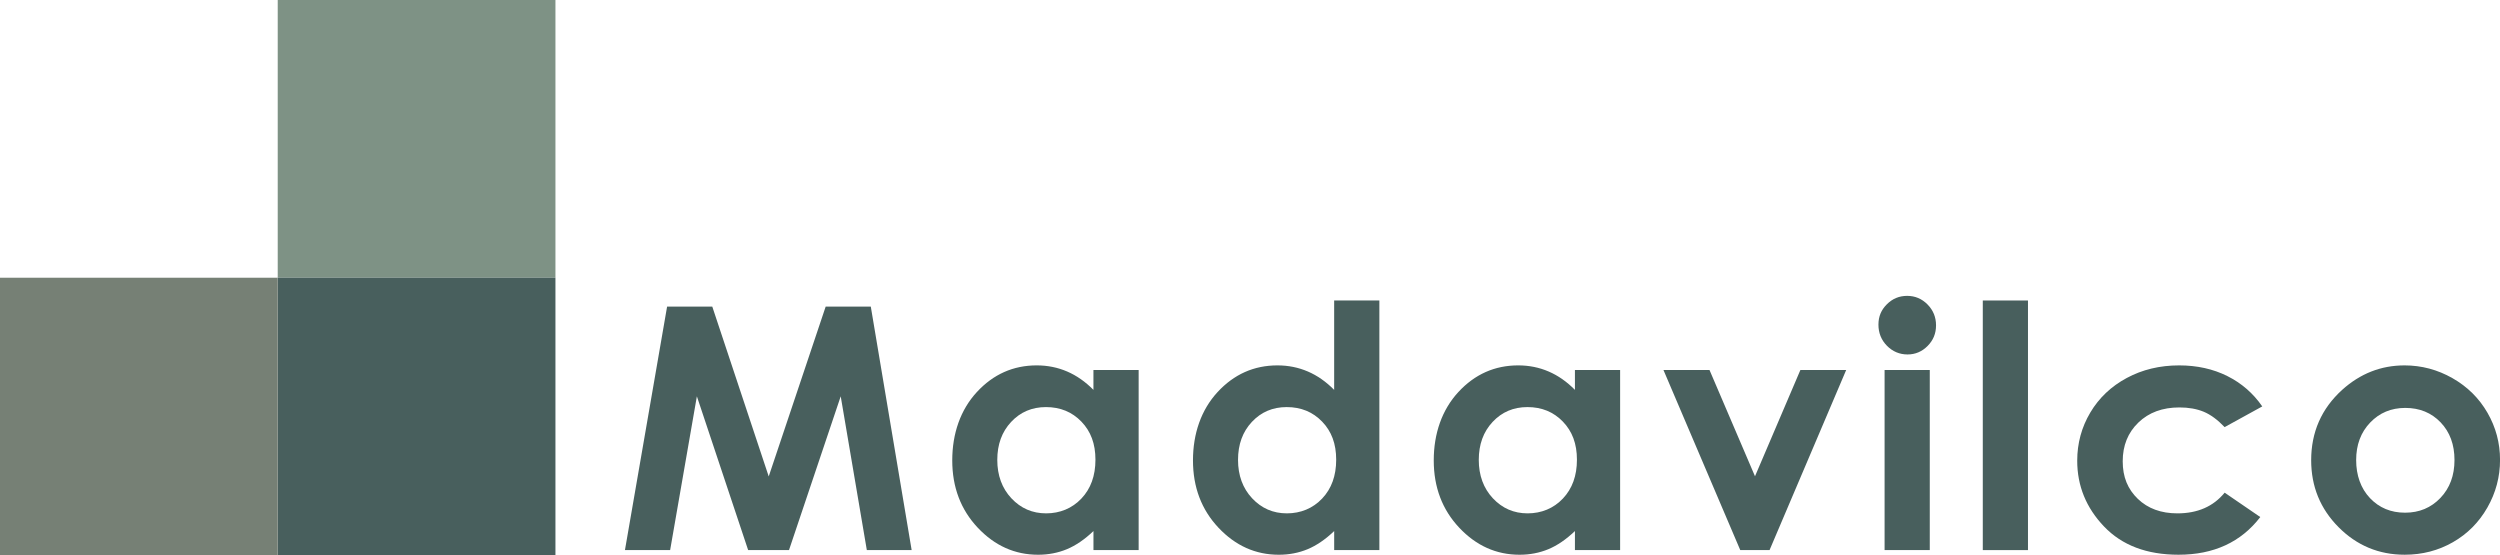 <?xml version="1.0" encoding="UTF-8"?><svg id="Capa_2" xmlns="http://www.w3.org/2000/svg" viewBox="0 0 1233.15 273.98"><g id="Capa_1-2"><path d="M329.07,151.24h22.27l27.84,83.77,28.09-83.77h22.26l20.15,120.1h-22.11l-12.88-75.85-25.51,75.85h-20.15l-25.29-75.85-13.19,75.85h-22.29l20.79-120.1Z" fill="#485f5d"/><path d="M539.36,182.51h22.29v88.83h-22.29v-9.39c-4.35,4.14-8.71,7.12-13.09,8.94-4.38,1.82-9.12,2.74-14.23,2.74-11.47,0-21.39-4.45-29.77-13.35-8.37-8.9-12.56-19.96-12.56-33.19s4.05-24.96,12.15-33.72c8.1-8.76,17.94-13.14,29.52-13.14,5.33,0,10.33,1.01,15,3.02,4.67,2.01,9,5.04,12.97,9.06v-9.8ZM515.93,200.8c-6.89,0-12.61,2.44-17.17,7.31-4.56,4.87-6.84,11.12-6.84,18.74s2.32,13.99,6.96,18.94c4.64,4.95,10.35,7.43,17.13,7.43s12.8-2.44,17.41-7.31c4.61-4.87,6.92-11.25,6.92-19.15s-2.31-13.99-6.92-18.78c-4.61-4.79-10.44-7.18-17.49-7.18Z" fill="#485f5d"/><path d="M658.1,148.22h22.29v123.12h-22.29v-9.39c-4.35,4.14-8.71,7.12-13.09,8.94-4.38,1.82-9.12,2.74-14.23,2.74-11.47,0-21.39-4.45-29.77-13.35-8.37-8.9-12.56-19.96-12.56-33.19s4.05-24.96,12.15-33.72c8.1-8.76,17.94-13.14,29.52-13.14,5.33,0,10.33,1.01,15,3.02,4.68,2.01,9,5.04,12.97,9.06v-44.09ZM634.67,200.8c-6.89,0-12.61,2.44-17.17,7.31-4.56,4.87-6.83,11.12-6.83,18.74s2.32,13.99,6.96,18.94c4.64,4.95,10.35,7.43,17.13,7.43s12.8-2.44,17.41-7.31c4.61-4.87,6.92-11.25,6.92-19.15s-2.31-13.99-6.92-18.78c-4.61-4.79-10.44-7.18-17.49-7.18Z" fill="#485f5d"/><path d="M776.85,182.51h22.29v88.83h-22.29v-9.39c-4.35,4.14-8.71,7.12-13.09,8.94-4.38,1.82-9.12,2.74-14.23,2.74-11.47,0-21.39-4.45-29.76-13.35-8.37-8.9-12.56-19.96-12.56-33.19s4.05-24.96,12.15-33.72c8.1-8.76,17.94-13.14,29.52-13.14,5.33,0,10.33,1.01,15,3.02,4.68,2.01,9,5.04,12.97,9.06v-9.8ZM753.42,200.8c-6.89,0-12.61,2.44-17.17,7.31-4.56,4.87-6.83,11.12-6.83,18.74s2.32,13.99,6.96,18.94c4.64,4.95,10.35,7.43,17.13,7.43s12.8-2.44,17.41-7.31c4.61-4.87,6.92-11.25,6.92-19.15s-2.31-13.99-6.92-18.78c-4.61-4.79-10.44-7.18-17.49-7.18Z" fill="#485f5d"/><path d="M820.52,182.51h22.71l22.44,52.42,22.39-52.42h22.59l-37.8,88.83h-14.45l-37.88-88.83Z" fill="#485f5d"/><path d="M940.73,145.94c3.91,0,7.26,1.42,10.05,4.25,2.79,2.83,4.19,6.26,4.19,10.29s-1.38,7.36-4.15,10.16c-2.77,2.8-6.08,4.2-9.93,4.2s-7.34-1.43-10.14-4.29c-2.8-2.86-4.19-6.33-4.19-10.41s1.38-7.27,4.15-10.04c2.77-2.78,6.11-4.16,10.01-4.16ZM929.59,182.51h22.29v88.83h-22.29v-88.83Z" fill="#485f5d"/><path d="M978.03,148.22h22.29v123.12h-22.29v-123.12Z" fill="#485f5d"/><path d="M1115.88,200.47l-18.56,10.21c-3.49-3.65-6.93-6.18-10.34-7.59-3.41-1.41-7.4-2.12-11.98-2.12-8.34,0-15.08,2.49-20.23,7.46-5.15,4.97-7.72,11.34-7.72,19.11s2.48,13.72,7.44,18.51c4.96,4.78,11.47,7.17,19.54,7.17,9.97,0,17.74-3.4,23.3-10.21l17.58,12.03c-9.53,12.39-22.97,18.58-40.33,18.58-15.62,0-27.85-4.63-36.7-13.88-8.85-9.25-13.27-20.08-13.27-32.49,0-8.6,2.15-16.52,6.45-23.76,4.3-7.24,10.3-12.93,18-17.06,7.7-4.14,16.32-6.2,25.84-6.2,8.82,0,16.74,1.76,23.76,5.27,7.02,3.51,12.76,8.5,17.23,14.98Z" fill="#485f5d"/><path d="M1186.05,180.23c8.38,0,16.26,2.1,23.64,6.29,7.37,4.19,13.13,9.88,17.27,17.06,4.14,7.18,6.21,14.94,6.21,23.27s-2.08,16.22-6.25,23.51c-4.16,7.29-9.84,13-17.02,17.1s-15.1,6.16-23.76,6.16c-12.74,0-23.61-4.53-32.62-13.59-9.01-9.06-13.51-20.07-13.51-33.02,0-13.88,5.09-25.44,15.27-34.7,8.93-8.05,19.19-12.08,30.78-12.08ZM1186.41,201.21c-6.92,0-12.69,2.41-17.3,7.23-4.61,4.82-6.91,10.98-6.91,18.49s2.28,13.99,6.83,18.78c4.55,4.79,10.32,7.18,17.3,7.18s12.79-2.42,17.42-7.27c4.63-4.84,6.95-11.08,6.95-18.7s-2.28-13.81-6.83-18.57c-4.55-4.76-10.37-7.14-17.46-7.14Z" fill="#485f5d"/><rect x="136.99" width="136.99" height="136.99" fill="#7e9285"/><rect x="136.99" y="136.99" width="136.99" height="136.99" fill="#485f5d"/><rect y="136.99" width="136.99" height="136.99" fill="#768075"/></g></svg>